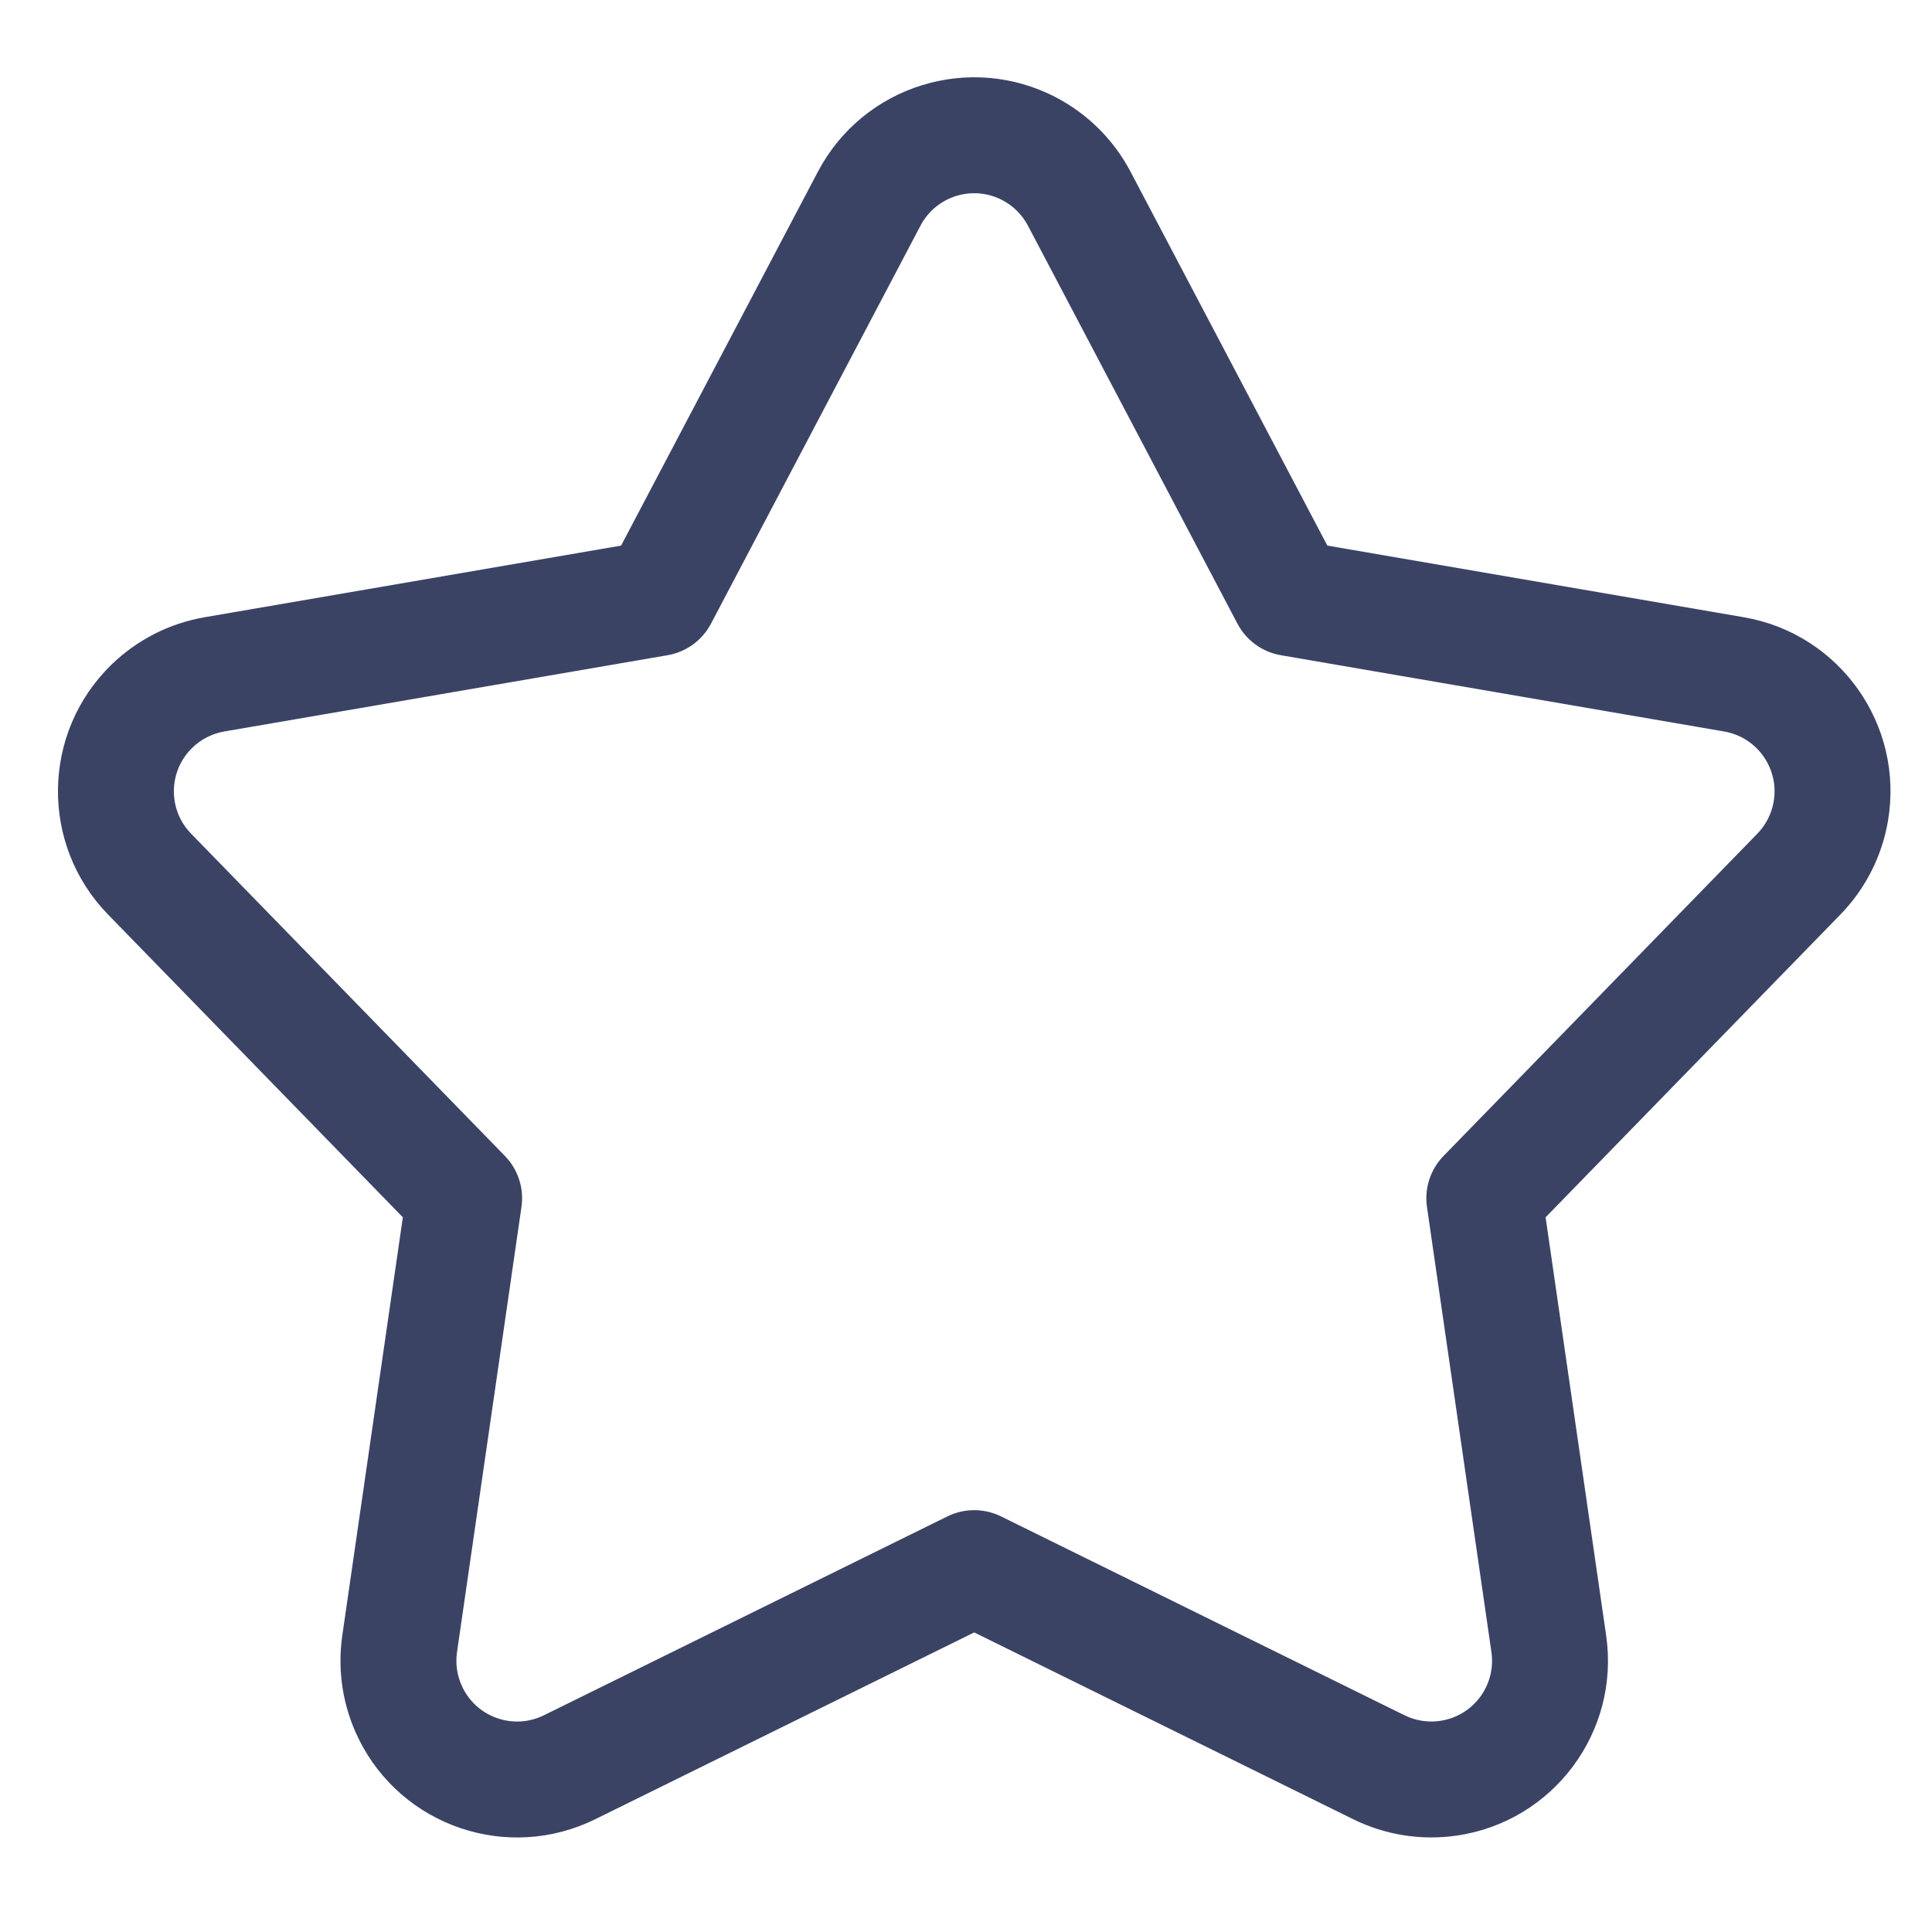 <?xml version="1.0" encoding="utf-8"?>
<svg xmlns="http://www.w3.org/2000/svg" width="100" height="100" viewBox="0 0 100 100" fill="none">
<path d="M49.036 78.489C49.912 78.058 50.939 78.058 51.815 78.489L72.696 88.781C73.266 89.062 73.907 89.164 74.536 89.073C76.254 88.824 77.445 87.23 77.196 85.512L73.86 62.473C73.72 61.506 74.037 60.529 74.719 59.83L90.96 43.151C91.403 42.696 91.698 42.117 91.805 41.492C92.1 39.781 90.951 38.156 89.241 37.861L66.298 33.914C65.336 33.749 64.505 33.145 64.05 32.281L53.206 11.681C52.911 11.119 52.451 10.659 51.889 10.364C50.353 9.555 48.453 10.145 47.644 11.681L36.801 32.281C36.346 33.145 35.515 33.749 34.553 33.914L11.61 37.861C10.984 37.969 10.405 38.264 9.95 38.707C8.707 39.918 8.68 41.908 9.891 43.151L26.132 59.83C26.814 60.529 27.131 61.506 26.991 62.473L23.655 85.512C23.564 86.141 23.666 86.782 23.947 87.352C24.714 88.909 26.598 89.549 28.155 88.781L49.036 78.489ZM50.425 84.494L30.808 94.163C26.279 96.396 20.797 94.534 18.565 90.005C17.748 88.347 17.452 86.481 17.717 84.652L20.851 63.007L5.593 47.337C2.07 43.719 2.147 37.931 5.764 34.408C7.088 33.119 8.772 32.261 10.593 31.948L32.148 28.24L42.335 8.886C44.687 4.418 50.216 2.702 54.684 5.054C56.319 5.915 57.655 7.251 58.516 8.886L68.703 28.24L90.258 31.948C95.234 32.804 98.575 37.532 97.718 42.509C97.405 44.33 96.547 46.013 95.258 47.337L80 63.007L83.134 84.652C83.857 89.65 80.393 94.287 75.395 95.011C73.567 95.276 71.701 94.98 70.043 94.163L50.425 84.494Z" fill="#3B4365"/>
</svg>